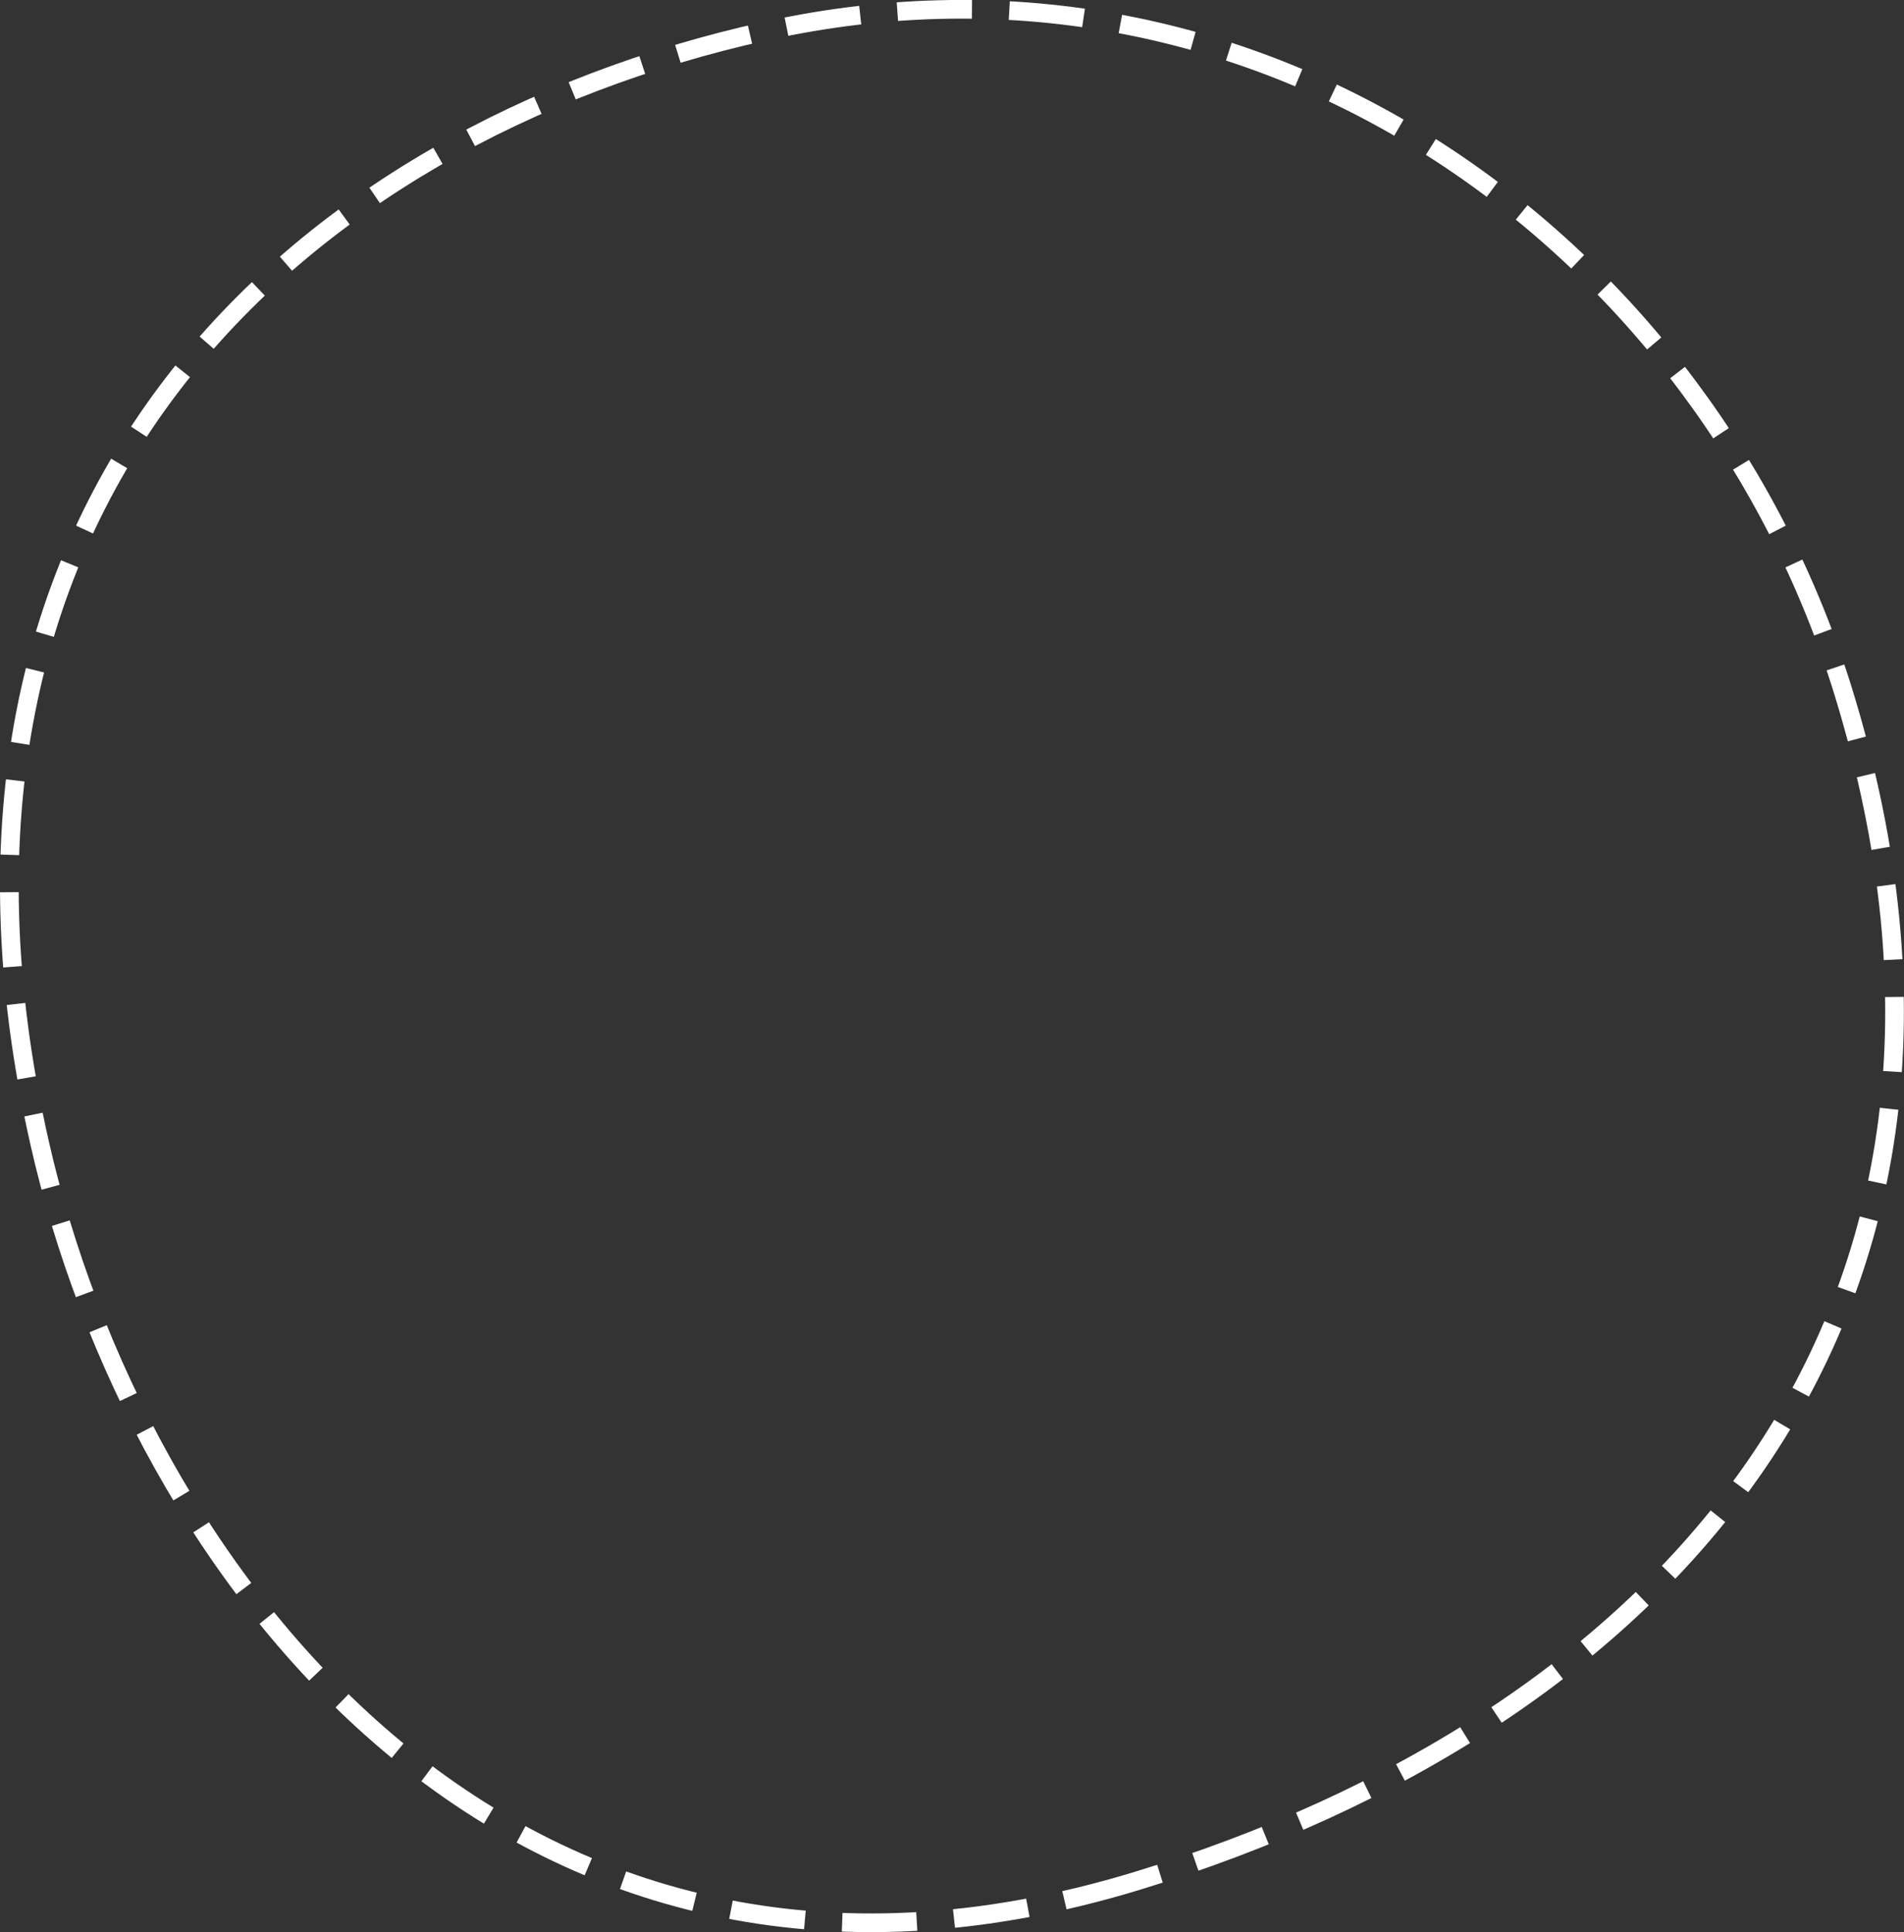 <?xml version="1.0" encoding="UTF-8"?> <svg xmlns="http://www.w3.org/2000/svg" width="204.03" height="206.97" viewBox="0 0 204.03 206.97"><rect x="0" y="0" width="204.03" height="206.97" fill="#333333" stroke="none"/>  <defs> <style> .cls-1 { fill: none; stroke: #fff; stroke-width: 2px; stroke-dasharray: 8 4; fill-rule: evenodd; } </style> </defs> <path class="cls-1" d="M1558.79,1475.51c-67.51,20.54-107.3-33.8-117.54-79.05-15.67-69.14,27.81-108.04,77.73-119.12,53.69-11.94,100.93,23.25,115.57,70.84C1655.22,1415.51,1614.54,1458.55,1558.79,1475.51Z" transform="translate(-1437 -1274)"></path> </svg> 